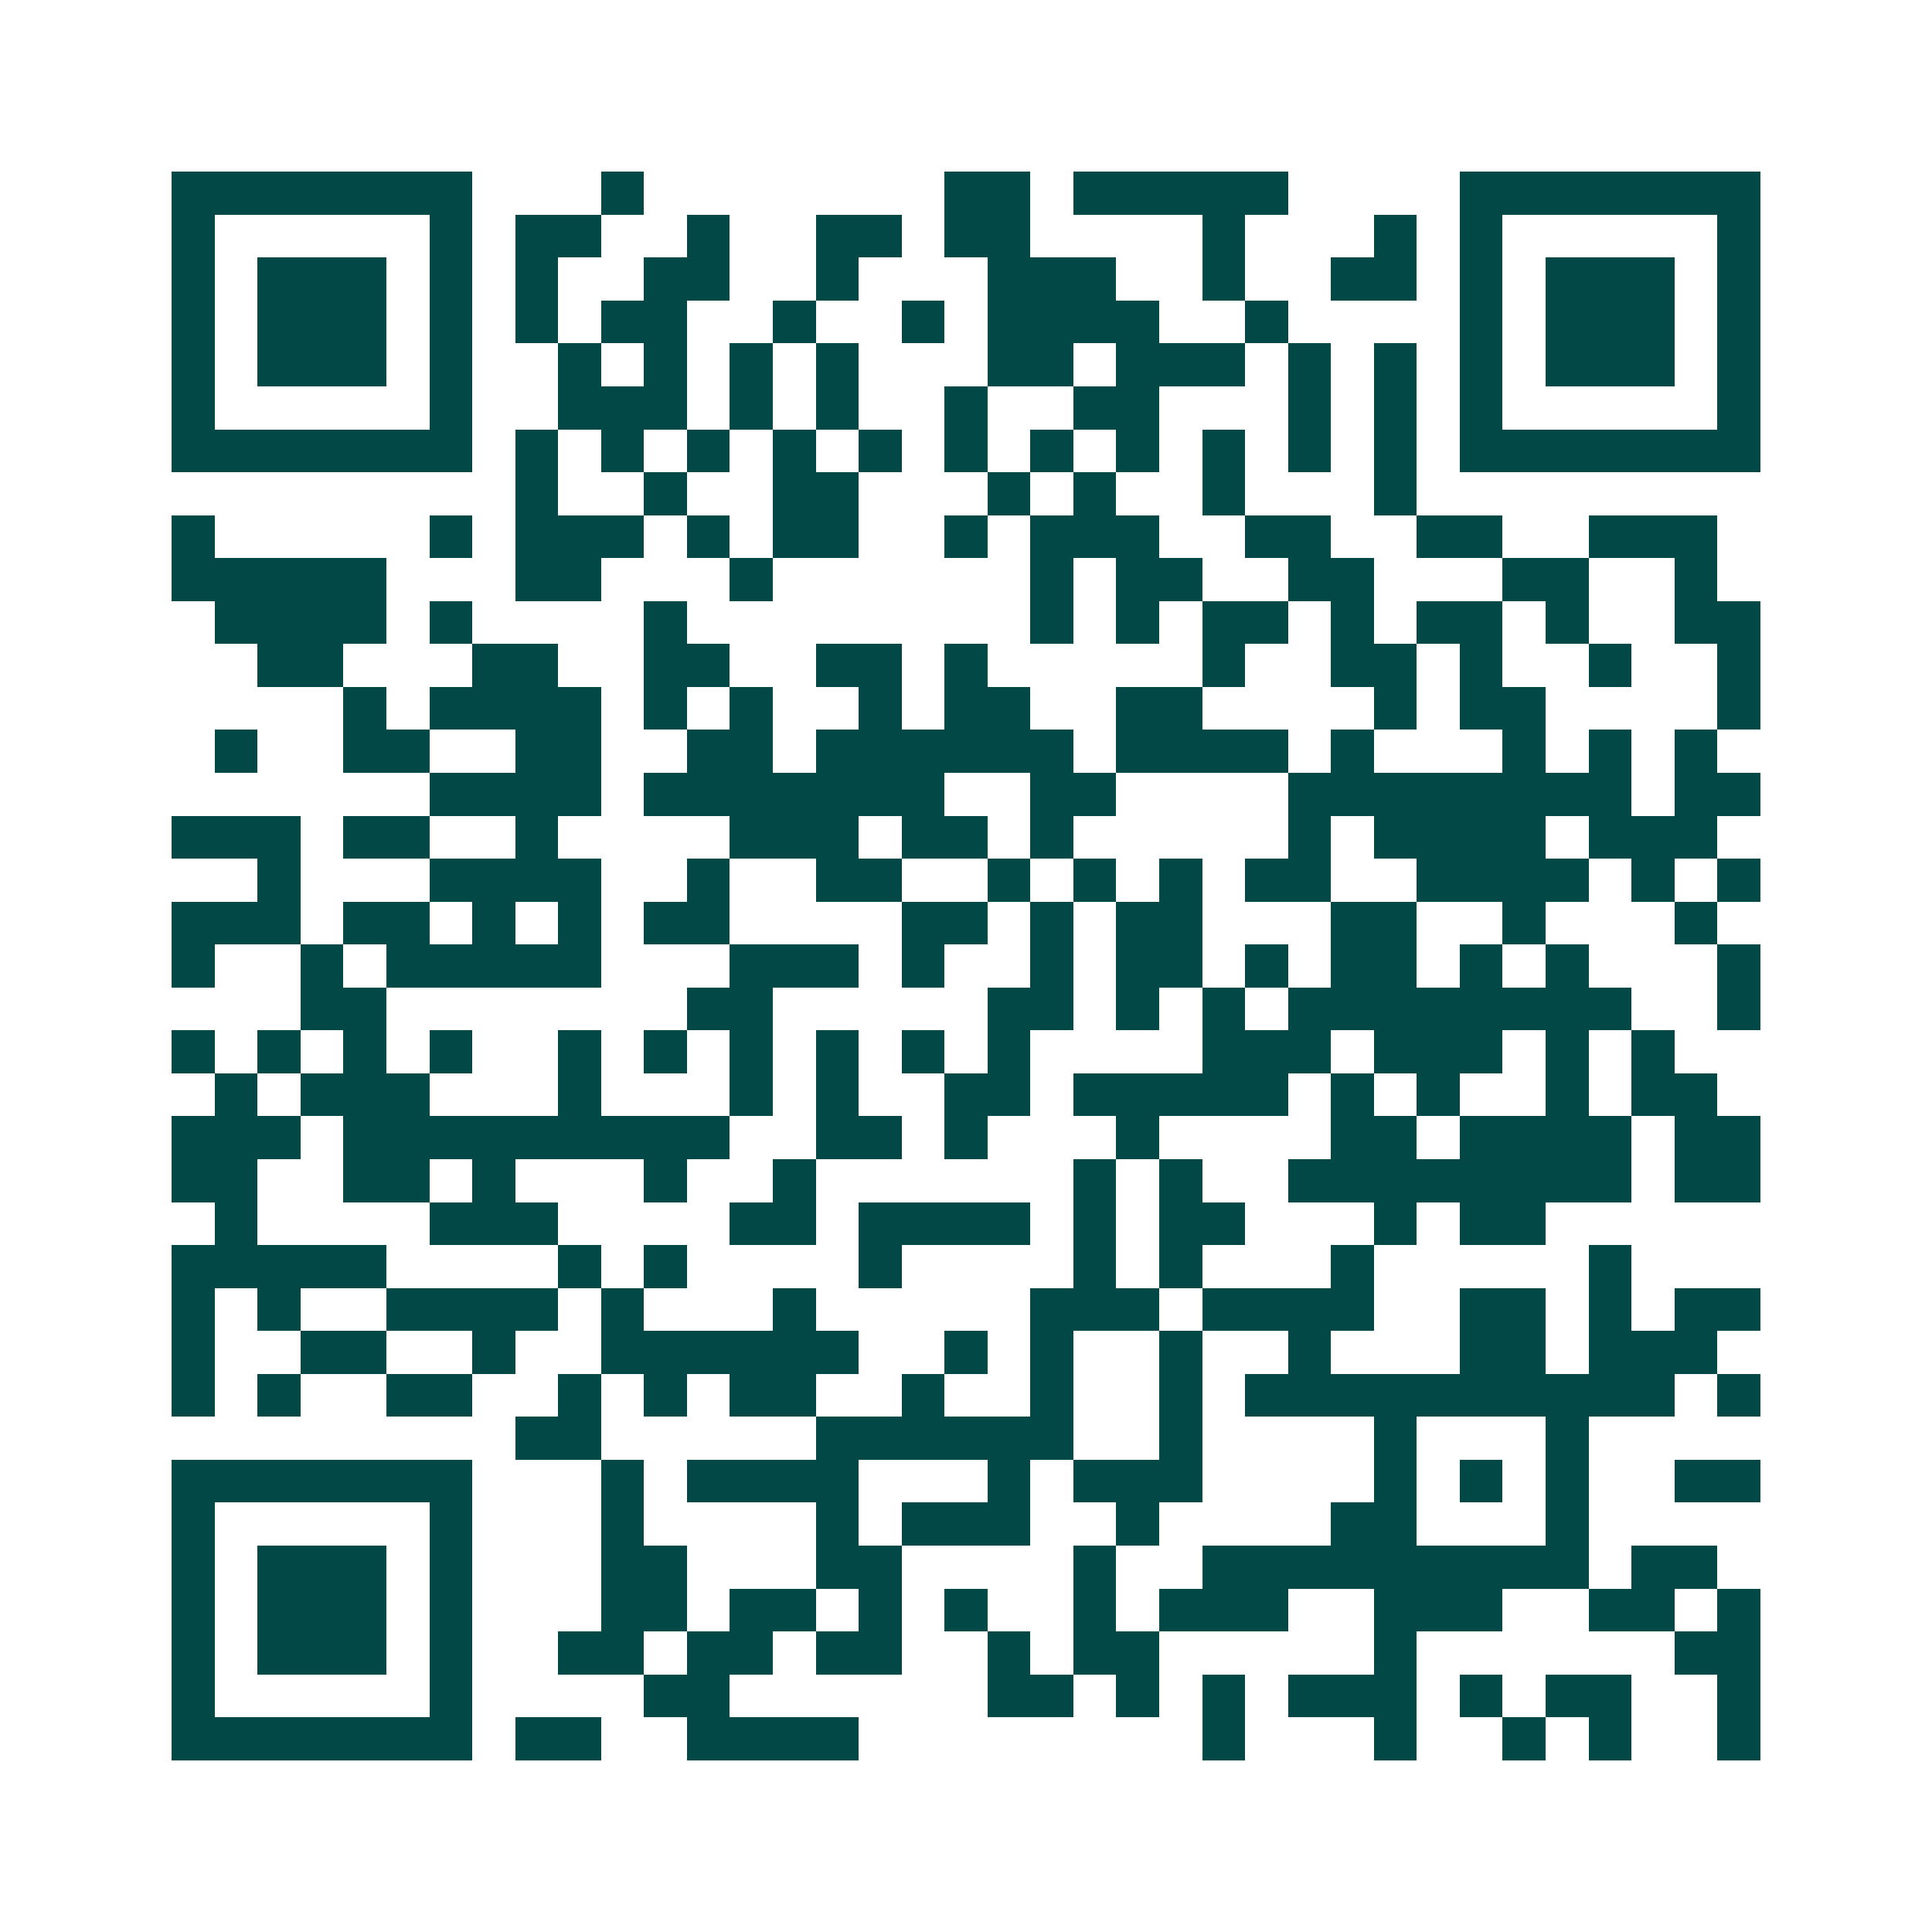 <svg xmlns="http://www.w3.org/2000/svg" width="200" height="200" viewBox="0 0 45 45" shape-rendering="crispEdges"><path fill="#ffffff" d="M0 0h45v45H0z"/><path stroke="#014847" d="M4 4.5h7m3 0h1m7 0h2m1 0h5m4 0h7M4 5.5h1m5 0h1m1 0h2m2 0h1m2 0h2m1 0h2m4 0h1m3 0h1m1 0h1m5 0h1M4 6.5h1m1 0h3m1 0h1m1 0h1m2 0h2m2 0h1m3 0h3m2 0h1m2 0h2m1 0h1m1 0h3m1 0h1M4 7.5h1m1 0h3m1 0h1m1 0h1m1 0h2m2 0h1m2 0h1m1 0h4m2 0h1m4 0h1m1 0h3m1 0h1M4 8.5h1m1 0h3m1 0h1m2 0h1m1 0h1m1 0h1m1 0h1m3 0h2m1 0h3m1 0h1m1 0h1m1 0h1m1 0h3m1 0h1M4 9.5h1m5 0h1m2 0h3m1 0h1m1 0h1m2 0h1m2 0h2m3 0h1m1 0h1m1 0h1m5 0h1M4 10.5h7m1 0h1m1 0h1m1 0h1m1 0h1m1 0h1m1 0h1m1 0h1m1 0h1m1 0h1m1 0h1m1 0h1m1 0h7M12 11.5h1m2 0h1m2 0h2m3 0h1m1 0h1m2 0h1m3 0h1M4 12.5h1m5 0h1m1 0h3m1 0h1m1 0h2m2 0h1m1 0h3m2 0h2m2 0h2m2 0h3M4 13.5h5m3 0h2m3 0h1m6 0h1m1 0h2m2 0h2m3 0h2m2 0h1M5 14.5h4m1 0h1m4 0h1m8 0h1m1 0h1m1 0h2m1 0h1m1 0h2m1 0h1m2 0h2M6 15.5h2m3 0h2m2 0h2m2 0h2m1 0h1m5 0h1m2 0h2m1 0h1m2 0h1m2 0h1M8 16.5h1m1 0h4m1 0h1m1 0h1m2 0h1m1 0h2m2 0h2m4 0h1m1 0h2m4 0h1M5 17.5h1m2 0h2m2 0h2m2 0h2m1 0h6m1 0h4m1 0h1m3 0h1m1 0h1m1 0h1M10 18.5h4m1 0h7m2 0h2m4 0h8m1 0h2M4 19.5h3m1 0h2m2 0h1m4 0h3m1 0h2m1 0h1m5 0h1m1 0h4m1 0h3M6 20.5h1m3 0h4m2 0h1m2 0h2m2 0h1m1 0h1m1 0h1m1 0h2m2 0h4m1 0h1m1 0h1M4 21.5h3m1 0h2m1 0h1m1 0h1m1 0h2m4 0h2m1 0h1m1 0h2m3 0h2m2 0h1m3 0h1M4 22.5h1m2 0h1m1 0h5m3 0h3m1 0h1m2 0h1m1 0h2m1 0h1m1 0h2m1 0h1m1 0h1m3 0h1M7 23.5h2m7 0h2m5 0h2m1 0h1m1 0h1m1 0h8m2 0h1M4 24.5h1m1 0h1m1 0h1m1 0h1m2 0h1m1 0h1m1 0h1m1 0h1m1 0h1m1 0h1m4 0h3m1 0h3m1 0h1m1 0h1M5 25.5h1m1 0h3m3 0h1m3 0h1m1 0h1m2 0h2m1 0h5m1 0h1m1 0h1m2 0h1m1 0h2M4 26.5h3m1 0h9m2 0h2m1 0h1m3 0h1m4 0h2m1 0h4m1 0h2M4 27.5h2m2 0h2m1 0h1m3 0h1m2 0h1m6 0h1m1 0h1m2 0h8m1 0h2M5 28.5h1m4 0h3m4 0h2m1 0h4m1 0h1m1 0h2m3 0h1m1 0h2M4 29.5h5m4 0h1m1 0h1m4 0h1m4 0h1m1 0h1m3 0h1m5 0h1M4 30.5h1m1 0h1m2 0h4m1 0h1m3 0h1m5 0h3m1 0h4m2 0h2m1 0h1m1 0h2M4 31.5h1m2 0h2m2 0h1m2 0h6m2 0h1m1 0h1m2 0h1m2 0h1m3 0h2m1 0h3M4 32.5h1m1 0h1m2 0h2m2 0h1m1 0h1m1 0h2m2 0h1m2 0h1m2 0h1m1 0h10m1 0h1M12 33.5h2m5 0h6m2 0h1m4 0h1m3 0h1M4 34.5h7m3 0h1m1 0h4m3 0h1m1 0h3m4 0h1m1 0h1m1 0h1m2 0h2M4 35.5h1m5 0h1m3 0h1m4 0h1m1 0h3m2 0h1m4 0h2m3 0h1M4 36.5h1m1 0h3m1 0h1m3 0h2m3 0h2m4 0h1m2 0h9m1 0h2M4 37.5h1m1 0h3m1 0h1m3 0h2m1 0h2m1 0h1m1 0h1m2 0h1m1 0h3m2 0h3m2 0h2m1 0h1M4 38.5h1m1 0h3m1 0h1m2 0h2m1 0h2m1 0h2m2 0h1m1 0h2m5 0h1m6 0h2M4 39.5h1m5 0h1m4 0h2m6 0h2m1 0h1m1 0h1m1 0h3m1 0h1m1 0h2m2 0h1M4 40.5h7m1 0h2m2 0h4m8 0h1m3 0h1m2 0h1m1 0h1m2 0h1"/></svg>
